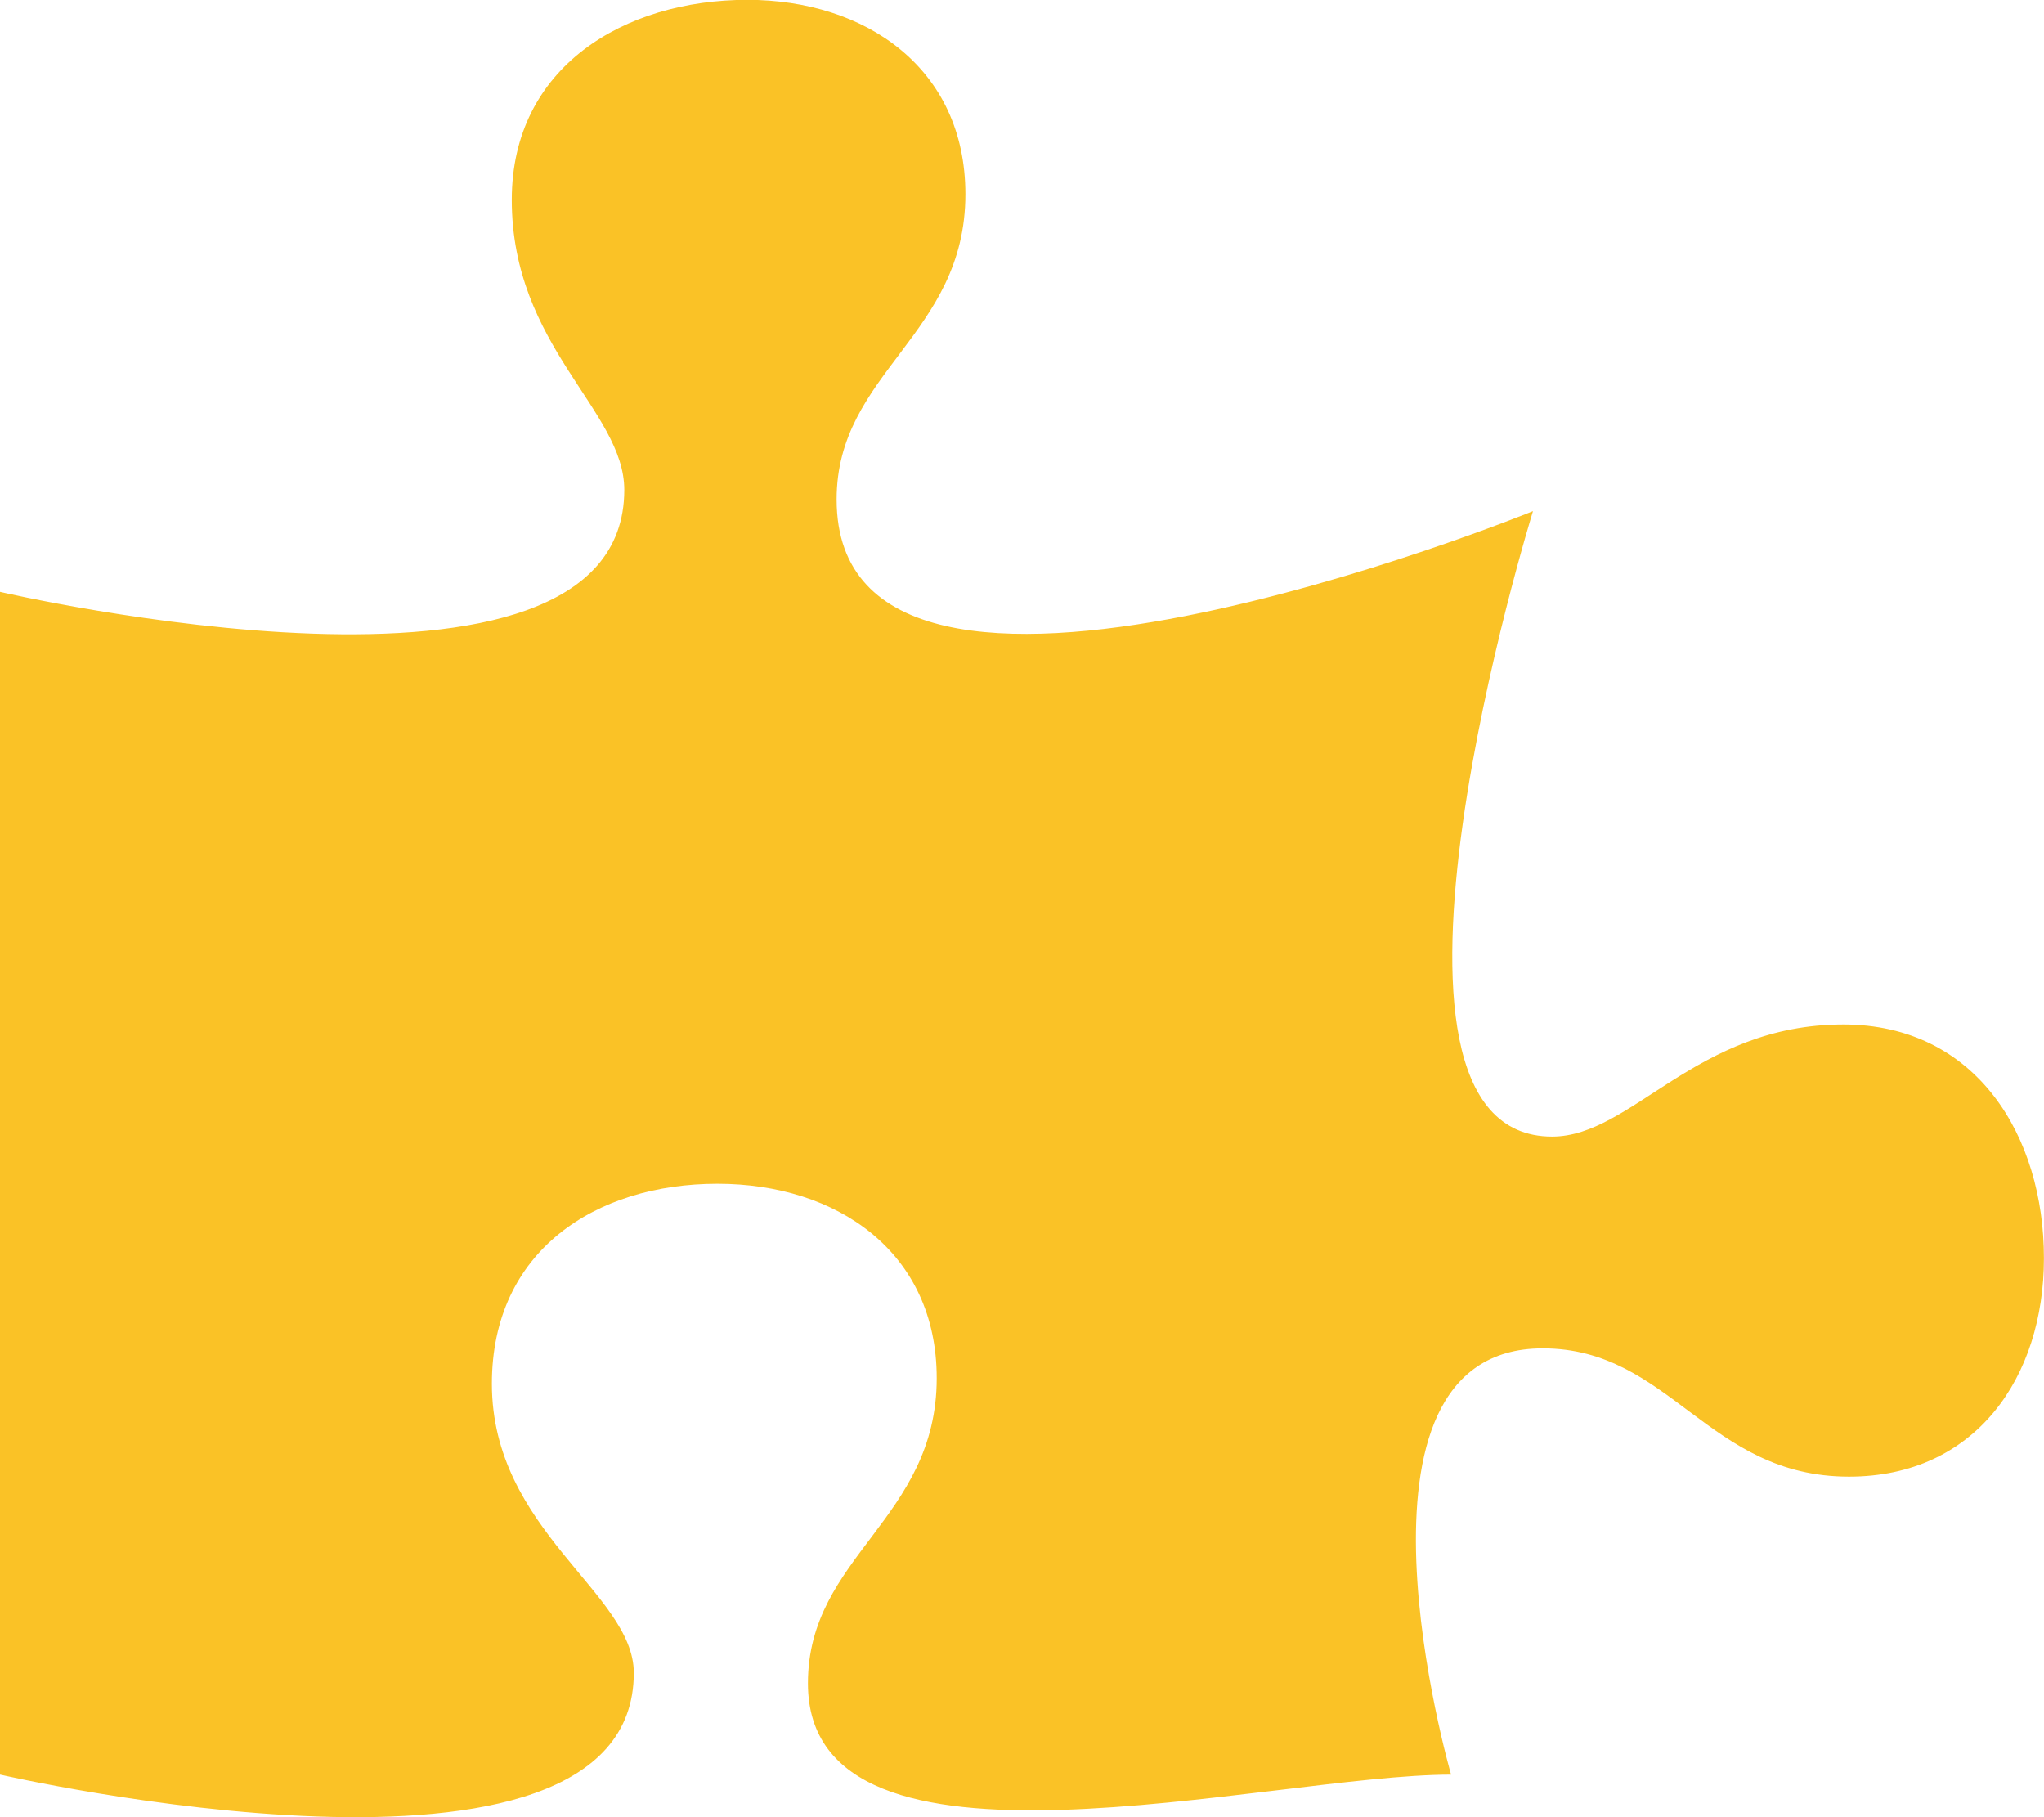 <?xml version="1.0" encoding="utf-8"?><svg xmlns="http://www.w3.org/2000/svg" width="48.375" height="43" viewBox="0 0 48.375 43">
  <path id="puzzle-piece-solid" d="M43.625,24.242c-3.487,0-5,2.653-6.892,2.653-5.037,0-.452-14.8-.452-14.8S19.8,18.813,19.8,11.817c0-3.009,3.048-3.884,3.048-7.221,0-2.982-2.361-4.6-5.162-4.6-2.91,0-5.574,1.587-5.574,4.732,0,3.474,2.663,4.978,2.663,6.866C14.772,17.445,0,14.005,0,14.005V41.992s15,3.447,15-2.407c0-1.887-3.359-3.368-3.359-6.842,0-3.146,2.457-4.732,5.339-4.732,2.828,0,5.189,1.614,5.189,4.6,0,3.337-3.048,4.212-3.048,7.221,0,5.107,10.891,2.161,15.221,2.161,0,0-2.916-10.087,2.169-10.087,3.02,0,3.9,3.036,7.249,3.036,2.993,0,4.613-2.352,4.613-5.17C48.375,26.9,46.783,24.242,43.625,24.242Z" fill="#fac226"/>
</svg>
